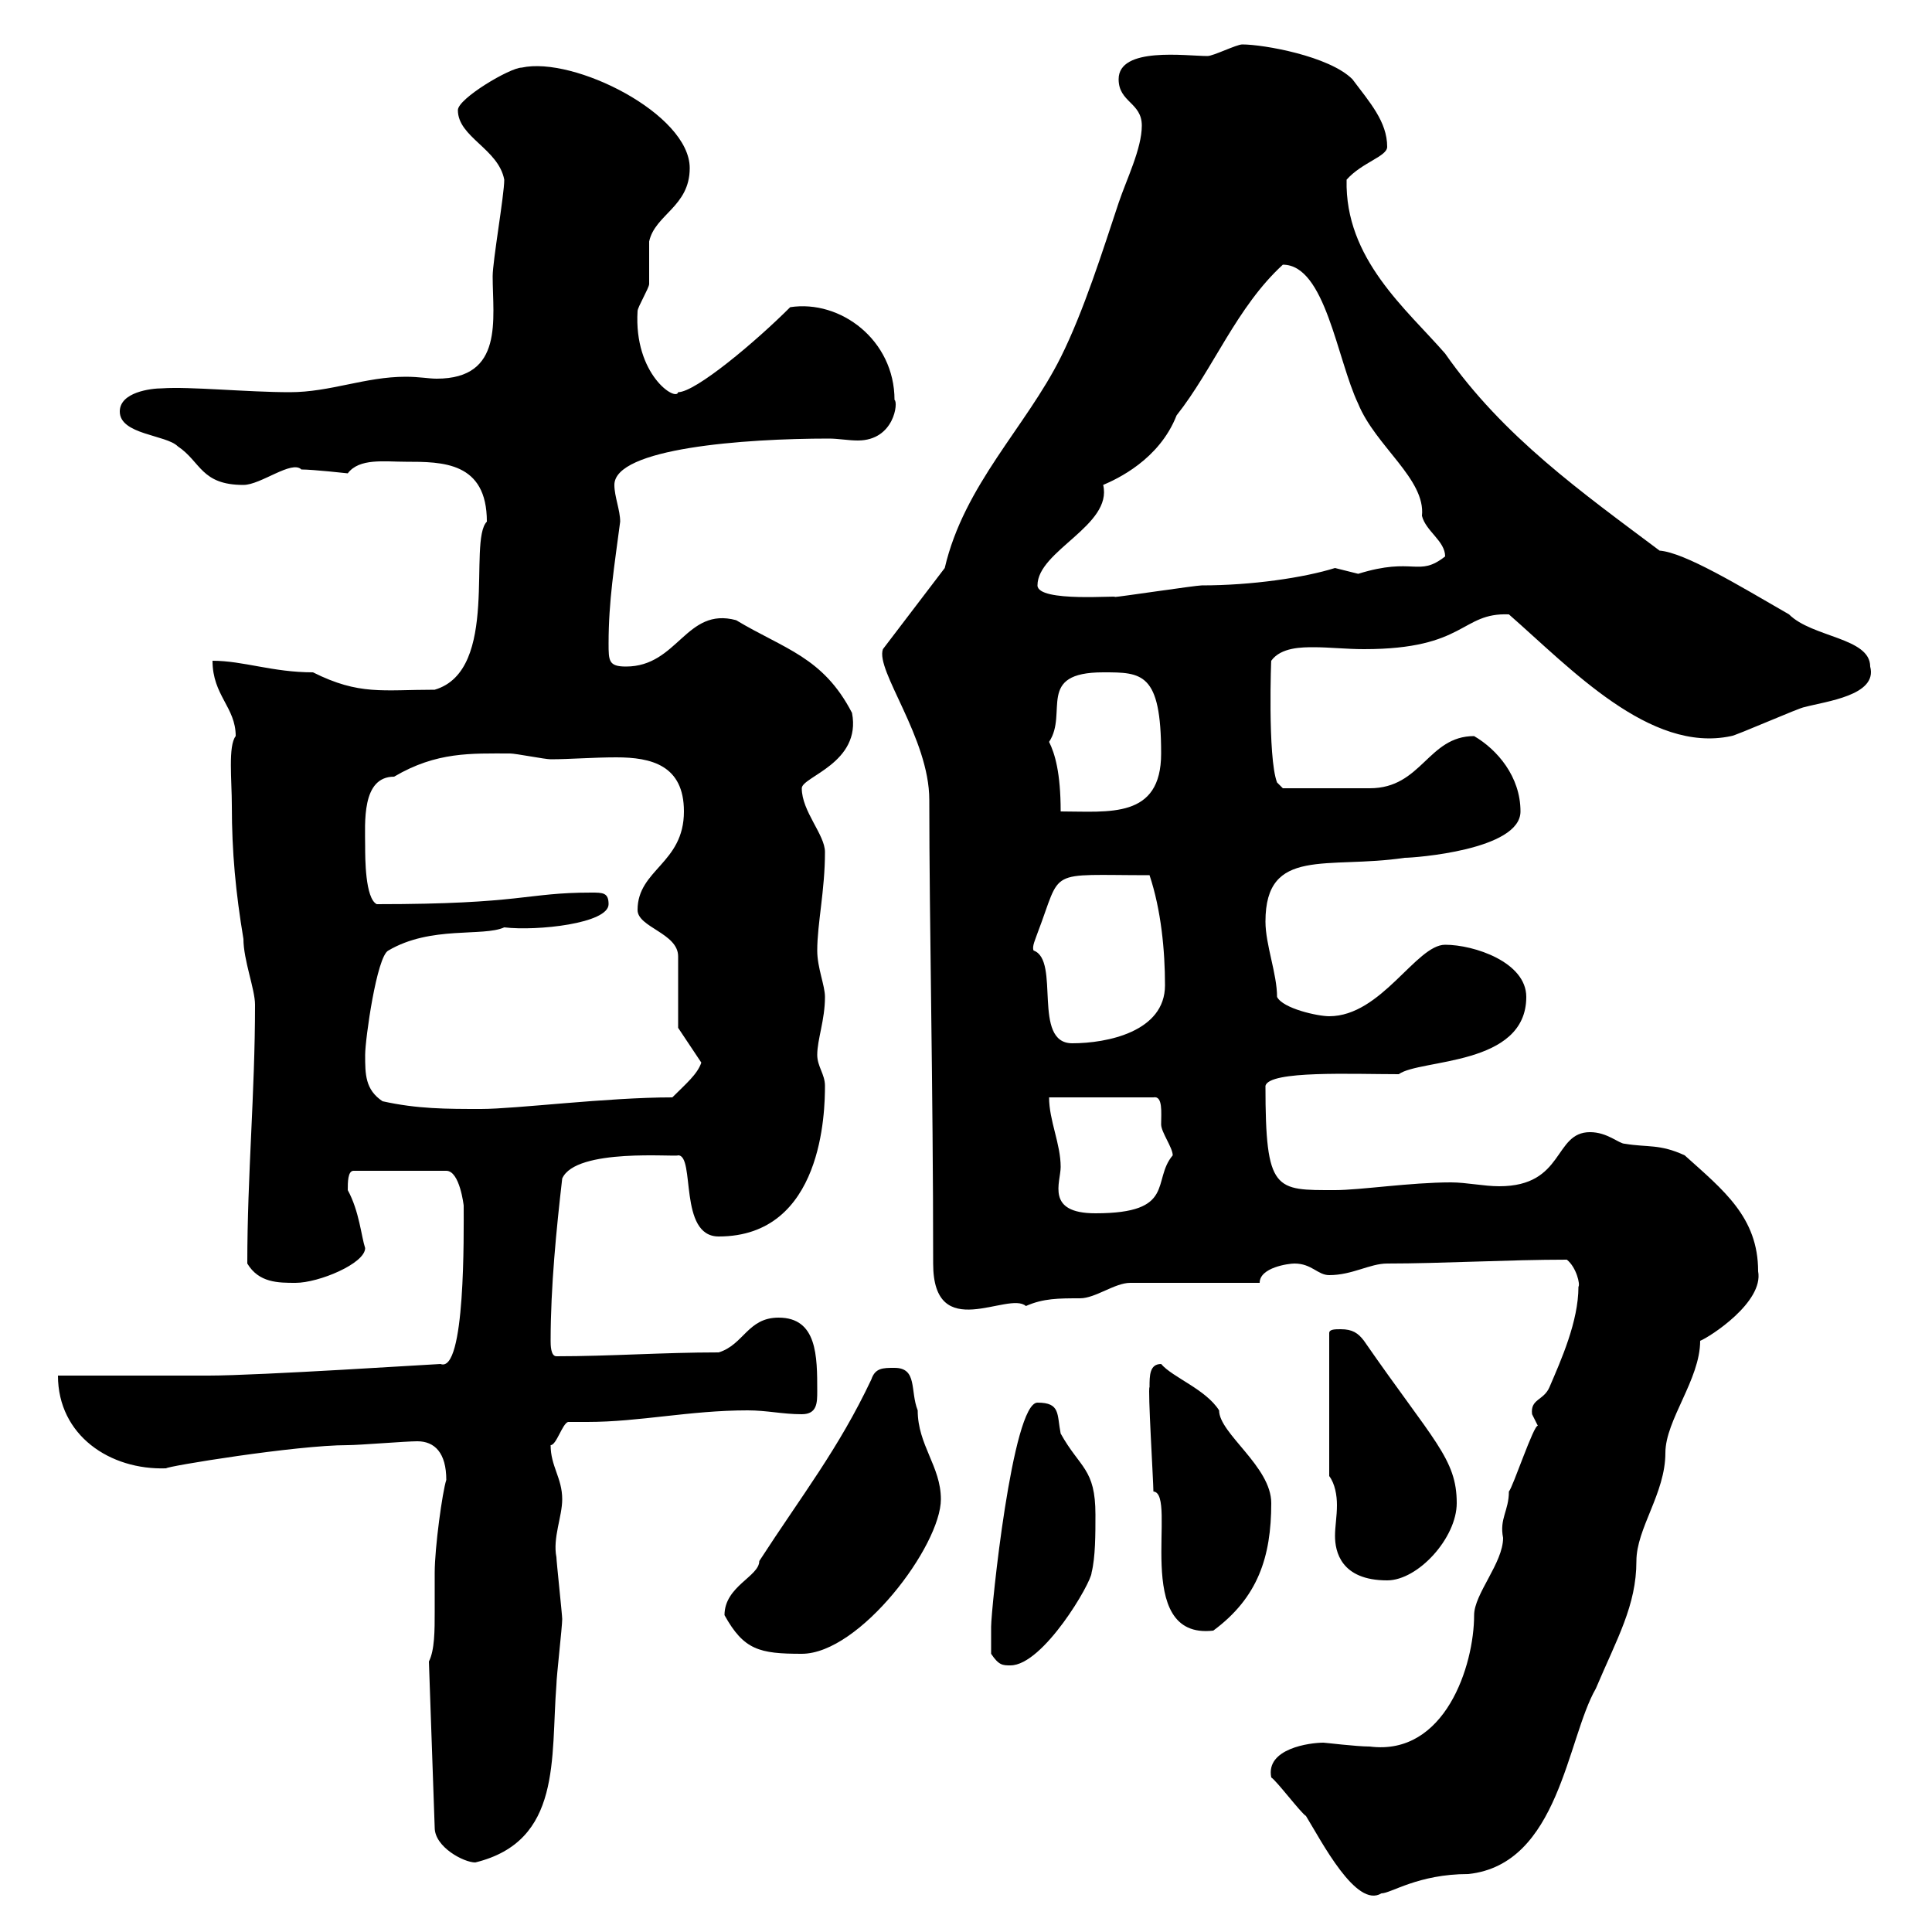 <svg xmlns="http://www.w3.org/2000/svg" xmlns:xlink="http://www.w3.org/1999/xlink" width="300" height="300"><path d="M197.40 276C198.30 276.60 201.90 281.40 202.80 282C205.20 285.90 210.60 296.40 214.50 294C216 294 220.20 291 228 291C242.10 289.50 243.30 270 247.80 262.20C251.10 254.40 254.10 249.30 254.10 242.40C254.10 237.30 258.60 231.90 258.60 225.60C258.60 220.50 264 214.20 264 208.20C265.50 207.60 273.90 202.20 273 197.40C273 189 267.60 184.80 261.60 179.40C257.70 177.60 255.90 178.20 252.30 177.60C251.40 177.60 249.60 175.80 246.90 175.80C241.20 175.80 243 184.20 232.80 184.20C230.40 184.20 227.70 183.60 225.30 183.60C219 183.60 211.20 184.80 207.30 184.80C198 184.80 196.50 185.10 196.50 168.60C197.10 166.20 210 166.80 217.20 166.80C220.50 164.40 237 165.60 237 154.80C237 149.40 228.90 146.70 224.40 146.70C219.90 146.70 214.50 157.80 206.40 157.80C204.60 157.80 199.20 156.60 198.30 154.80C198.30 151.20 196.50 146.70 196.50 143.10C196.50 131.40 206.10 135 218.10 133.20C219.60 133.20 236.10 132 236.10 126C236.10 120.60 232.50 116.40 228.90 114.30C221.70 114.30 220.80 122.40 212.70 122.40C209.70 122.40 201.90 122.40 199.20 122.40L198.30 121.50C196.80 117.60 197.40 101.70 197.40 102.60C198.90 100.50 202.20 100.50 204 100.50C206.40 100.50 209.10 100.80 211.80 100.80C227.70 100.80 226.80 95.10 234.30 95.40C243.90 103.80 256.20 117 268.80 114.30C269.40 114.30 279.60 109.80 280.20 109.80C283.50 108.90 291.60 108 290.40 103.50C290.40 99 281.40 99 277.80 95.40C270 90.90 261.60 85.80 257.70 85.50C245.70 76.50 233.40 67.80 224.40 54.90C218.40 48 208.80 40.20 209.10 27.90C211.50 25.20 215.40 24.30 215.40 22.80C215.40 18.90 212.70 15.90 210 12.30C206.40 8.70 196.20 6.90 192.90 6.90C192 6.90 188.40 8.70 187.50 8.70C184.20 8.70 173.70 7.20 173.70 12.30C173.70 15.90 177.30 15.90 177.30 19.50C177.30 23.10 174.90 27.90 173.70 31.50C171.30 38.70 168.30 48.30 164.70 55.50C159.30 66.30 149.70 75.30 146.70 88.20L137.10 100.80C135.90 104.10 144.30 114.60 144.30 124.20C144.30 143.40 144.90 168.60 144.90 196.20C144.90 208.80 156.60 200.40 159.30 202.80C162 201.60 164.40 201.60 167.70 201.60C170.10 201.60 173.10 199.20 175.50 199.20L195.60 199.20C195.60 196.80 200.10 196.20 201 196.20C203.70 196.20 204.60 198 206.40 198C210 198 212.70 196.20 215.40 196.20C223.80 196.20 234.30 195.60 243.30 195.60C244.80 196.80 245.40 199.50 245.10 199.80C245.10 205.20 242.40 211.20 240.60 215.40C239.70 217.50 237.60 217.20 237.90 219.60C237.90 219.60 238.80 221.40 238.80 221.40C238.20 221.10 234.90 231 234.30 231.60C234.30 234.60 232.80 235.80 233.40 238.80C233.40 242.70 228.90 247.50 228.90 250.80C228.90 258.60 224.40 272.70 212.70 271.20C210.60 271.20 205.80 270.60 205.50 270.60C203.40 270.60 196.50 271.50 197.40 276ZM66.60 258L67.50 283.80C67.50 286.80 72 289.20 73.80 289.20C87.30 285.90 85.50 273 86.40 261.60C86.40 260.40 87.30 252.60 87.30 251.40C87.30 250.80 86.40 242.40 86.40 241.80C85.80 238.80 87.30 235.50 87.30 232.80C87.30 229.50 85.50 227.70 85.50 224.40C86.40 224.40 87.30 221.10 88.20 220.80C89.10 220.80 90.30 220.80 91.20 220.80C99.30 220.80 107.10 219 116.10 219C119.10 219 121.50 219.60 124.50 219.60C126.90 219.60 126.90 217.80 126.90 216C126.90 210.60 126.90 204.60 120.90 204.60C116.10 204.60 115.50 208.80 111.60 210C102.90 210 94.80 210.60 86.40 210.60C85.50 210.60 85.50 208.80 85.50 208.20C85.50 199.80 86.40 190.80 87.30 183C89.40 178.20 105 179.70 105.30 179.40C108 179.40 105.30 192 111.60 192C127.80 192 128.10 172.50 128.10 168.60C128.10 166.80 126.90 165.60 126.90 163.80C126.90 161.40 128.10 158.40 128.10 154.80C128.10 153 126.90 150.30 126.90 147.60C126.90 143.40 128.10 138.30 128.10 132.30C128.10 129.60 124.50 126 124.50 122.40C124.50 120.60 133.80 118.50 132.30 110.70C127.80 102 121.80 100.80 114.30 96.30C106.50 94.20 105.30 103.50 97.20 103.50C94.50 103.50 94.50 102.60 94.50 99.90C94.50 93.30 95.40 87.90 96.30 81C96.30 79.20 95.40 77.10 95.40 75.30C95.40 69.60 115.50 68.10 128.70 68.10C130.20 68.10 131.70 68.40 133.20 68.40C138.90 68.40 139.50 62.40 138.90 62.10C138.90 52.80 130.50 46.50 122.70 47.70C117.30 53.10 108 60.90 105.30 60.90C105 62.40 98.40 58.20 99 48.30C99 47.70 100.80 44.70 100.80 44.10C100.80 42.90 100.80 38.70 100.80 37.50C101.70 33.30 107.10 32.10 107.10 26.10C107.10 17.70 89.10 8.70 81 10.50C79.20 10.50 71.10 15.30 71.10 17.10C71.10 21.30 77.40 23.10 78.30 27.90C78.30 30.30 76.50 40.50 76.50 42.90C76.50 49.50 78.30 58.80 67.80 58.80C66.60 58.80 65.10 58.50 63 58.50C56.70 58.50 51.30 60.90 45 60.90C38.40 60.90 29.40 60 25.20 60.30C23.40 60.30 18.60 60.90 18.60 63.90C18.60 67.50 25.80 67.50 27.60 69.30C31.20 71.70 31.20 75.30 37.80 75.30C40.50 75.30 45.30 71.40 46.80 72.90C48.60 72.90 54 73.50 54 73.50C55.80 71.10 59.70 71.70 63 71.70C68.70 71.70 75.60 71.70 75.60 81C72.60 84 77.70 104.10 67.50 107.10C59.40 107.10 55.80 108 48.60 104.40C42.30 104.40 37.80 102.60 33 102.60C33 108 36.60 109.80 36.60 114.30C35.40 115.80 36 121.20 36 125.10C36 132.30 36.60 138.60 37.80 145.80C37.80 149.10 39.60 153.60 39.60 156C39.60 169.80 38.40 182.40 38.40 196.20C40.20 199.20 43.20 199.20 45.90 199.20C49.50 199.20 56.70 196.20 56.70 193.80C56.10 192 55.80 188.10 54 184.80C54 183.60 54 181.80 54.90 181.80L69.30 181.80C71.40 181.80 72 187.20 72 187.20C72 191.40 72.30 213.30 68.40 211.80C67.80 211.80 40.20 213.60 32.40 213.60C28.80 213.60 12.60 213.60 9 213.60C9 222.90 17.10 228.30 25.80 228C25.80 227.70 45.90 224.40 54 224.40C55.80 224.40 63 223.80 64.80 223.80C67.50 223.80 69.30 225.60 69.30 229.80C68.70 231.60 67.50 240.30 67.50 244.20C67.50 246 67.50 248.10 67.50 250.20C67.50 253.20 67.50 256.20 66.60 258ZM153.90 256.80C155.10 258.60 155.70 258.60 156.90 258.60C162 258.60 169.50 245.70 169.50 244.20C170.10 241.80 170.10 238.20 170.10 235.20C170.10 228 167.70 228 164.70 222.60C164.10 219.60 164.70 217.80 161.10 217.80C157.20 217.80 153.90 249.90 153.90 252.60C153.90 253.20 153.90 256.20 153.90 256.80ZM112.50 250.80C115.50 256.20 117.90 256.80 124.50 256.80C133.50 256.80 146.10 240 146.10 232.80C146.10 227.70 142.50 224.40 142.50 219C141.30 216 142.50 212.40 138.90 212.40C137.10 212.40 135.90 212.40 135.30 214.20C130.20 225 124.50 232.20 117.90 242.40C117.90 244.80 112.50 246.30 112.50 250.80ZM178.50 215.40C178.20 215.40 179.10 230.10 179.10 231.60C183 231.90 175.50 254.70 188.40 253.20C195.30 248.10 197.40 241.80 197.40 233.40C197.40 227.70 189.30 222.60 189.30 219C187.20 215.70 182.10 213.90 180.30 211.80C178.50 211.80 178.50 213.60 178.50 215.40ZM206.40 229.20C207.30 230.40 207.60 232.20 207.60 233.70C207.60 235.50 207.30 237 207.30 238.50C207.30 240.90 208.20 245.40 215.40 245.40C220.20 245.40 226.20 238.80 226.20 233.40C226.20 226.50 222.60 223.80 211.80 208.20C210.90 207 210 206.40 208.20 206.40C207.30 206.40 206.40 206.40 206.40 207ZM162.90 170.40L179.10 170.40C180.60 170.10 180.30 172.80 180.30 174.60C180.30 175.80 182.10 178.20 182.10 179.40C178.80 183.30 182.70 188.40 170.10 188.40C162.30 188.40 164.70 183.60 164.70 181.20C164.70 177.60 162.90 174 162.90 170.40ZM59.40 171C56.70 169.20 56.70 166.80 56.70 163.80C56.70 161.40 58.50 148.50 60.30 147.60C66.90 143.70 75 145.50 78.30 144C83.40 144.60 94.50 143.40 94.50 140.40C94.50 138.60 93.60 138.60 91.80 138.60C81.60 138.60 81.30 140.40 58.50 140.40C56.70 139.50 56.70 133.20 56.70 131.40C56.70 127.80 56.10 120.60 61.20 120.60C67.80 116.70 73.20 117 79.20 117C80.10 117 84.60 117.90 85.50 117.90C88.50 117.90 92.10 117.60 95.70 117.60C101.10 117.60 106.20 118.80 106.20 126C106.20 134.10 99 135 99 141.30C99 144 105.30 144.90 105.30 148.50L105.30 159.60L108.90 165C108.30 166.80 106.50 168.30 104.40 170.40C94.20 170.40 80.10 172.20 74.70 172.20C69.30 172.20 64.80 172.20 59.40 171ZM160.50 147.60C160.20 147 160.80 145.80 161.10 144.90C165 134.70 162.30 135.90 178.50 135.90C180.30 141.30 180.90 147.60 180.90 153C180.90 160.20 171.90 162 166.50 162C160.20 162 164.70 149.10 160.50 147.60ZM162.90 115.20C165.90 110.70 160.80 104.40 171.30 104.40C177.30 104.40 180.30 104.40 180.30 117C180.30 127.20 172.20 126 164.70 126C164.70 120 163.80 117 162.90 115.20ZM161.10 90.90C161.10 85.50 172.80 81.60 171.30 75.30C173.40 74.40 180 71.40 182.70 64.50C188.40 57.30 192 47.70 199.20 41.10C205.80 41.10 207.60 55.80 210.90 62.70C213.60 69.30 221.40 74.40 220.80 80.10C221.40 82.50 224.40 84 224.40 86.40C220.20 89.70 219.60 86.40 210.90 89.10C210.90 89.10 207.30 88.20 207.30 88.20C202.50 89.70 194.40 90.90 186.60 90.90C185.70 90.90 173.70 92.70 173.10 92.70C174 92.40 161.10 93.60 161.10 90.90Z"/></svg>